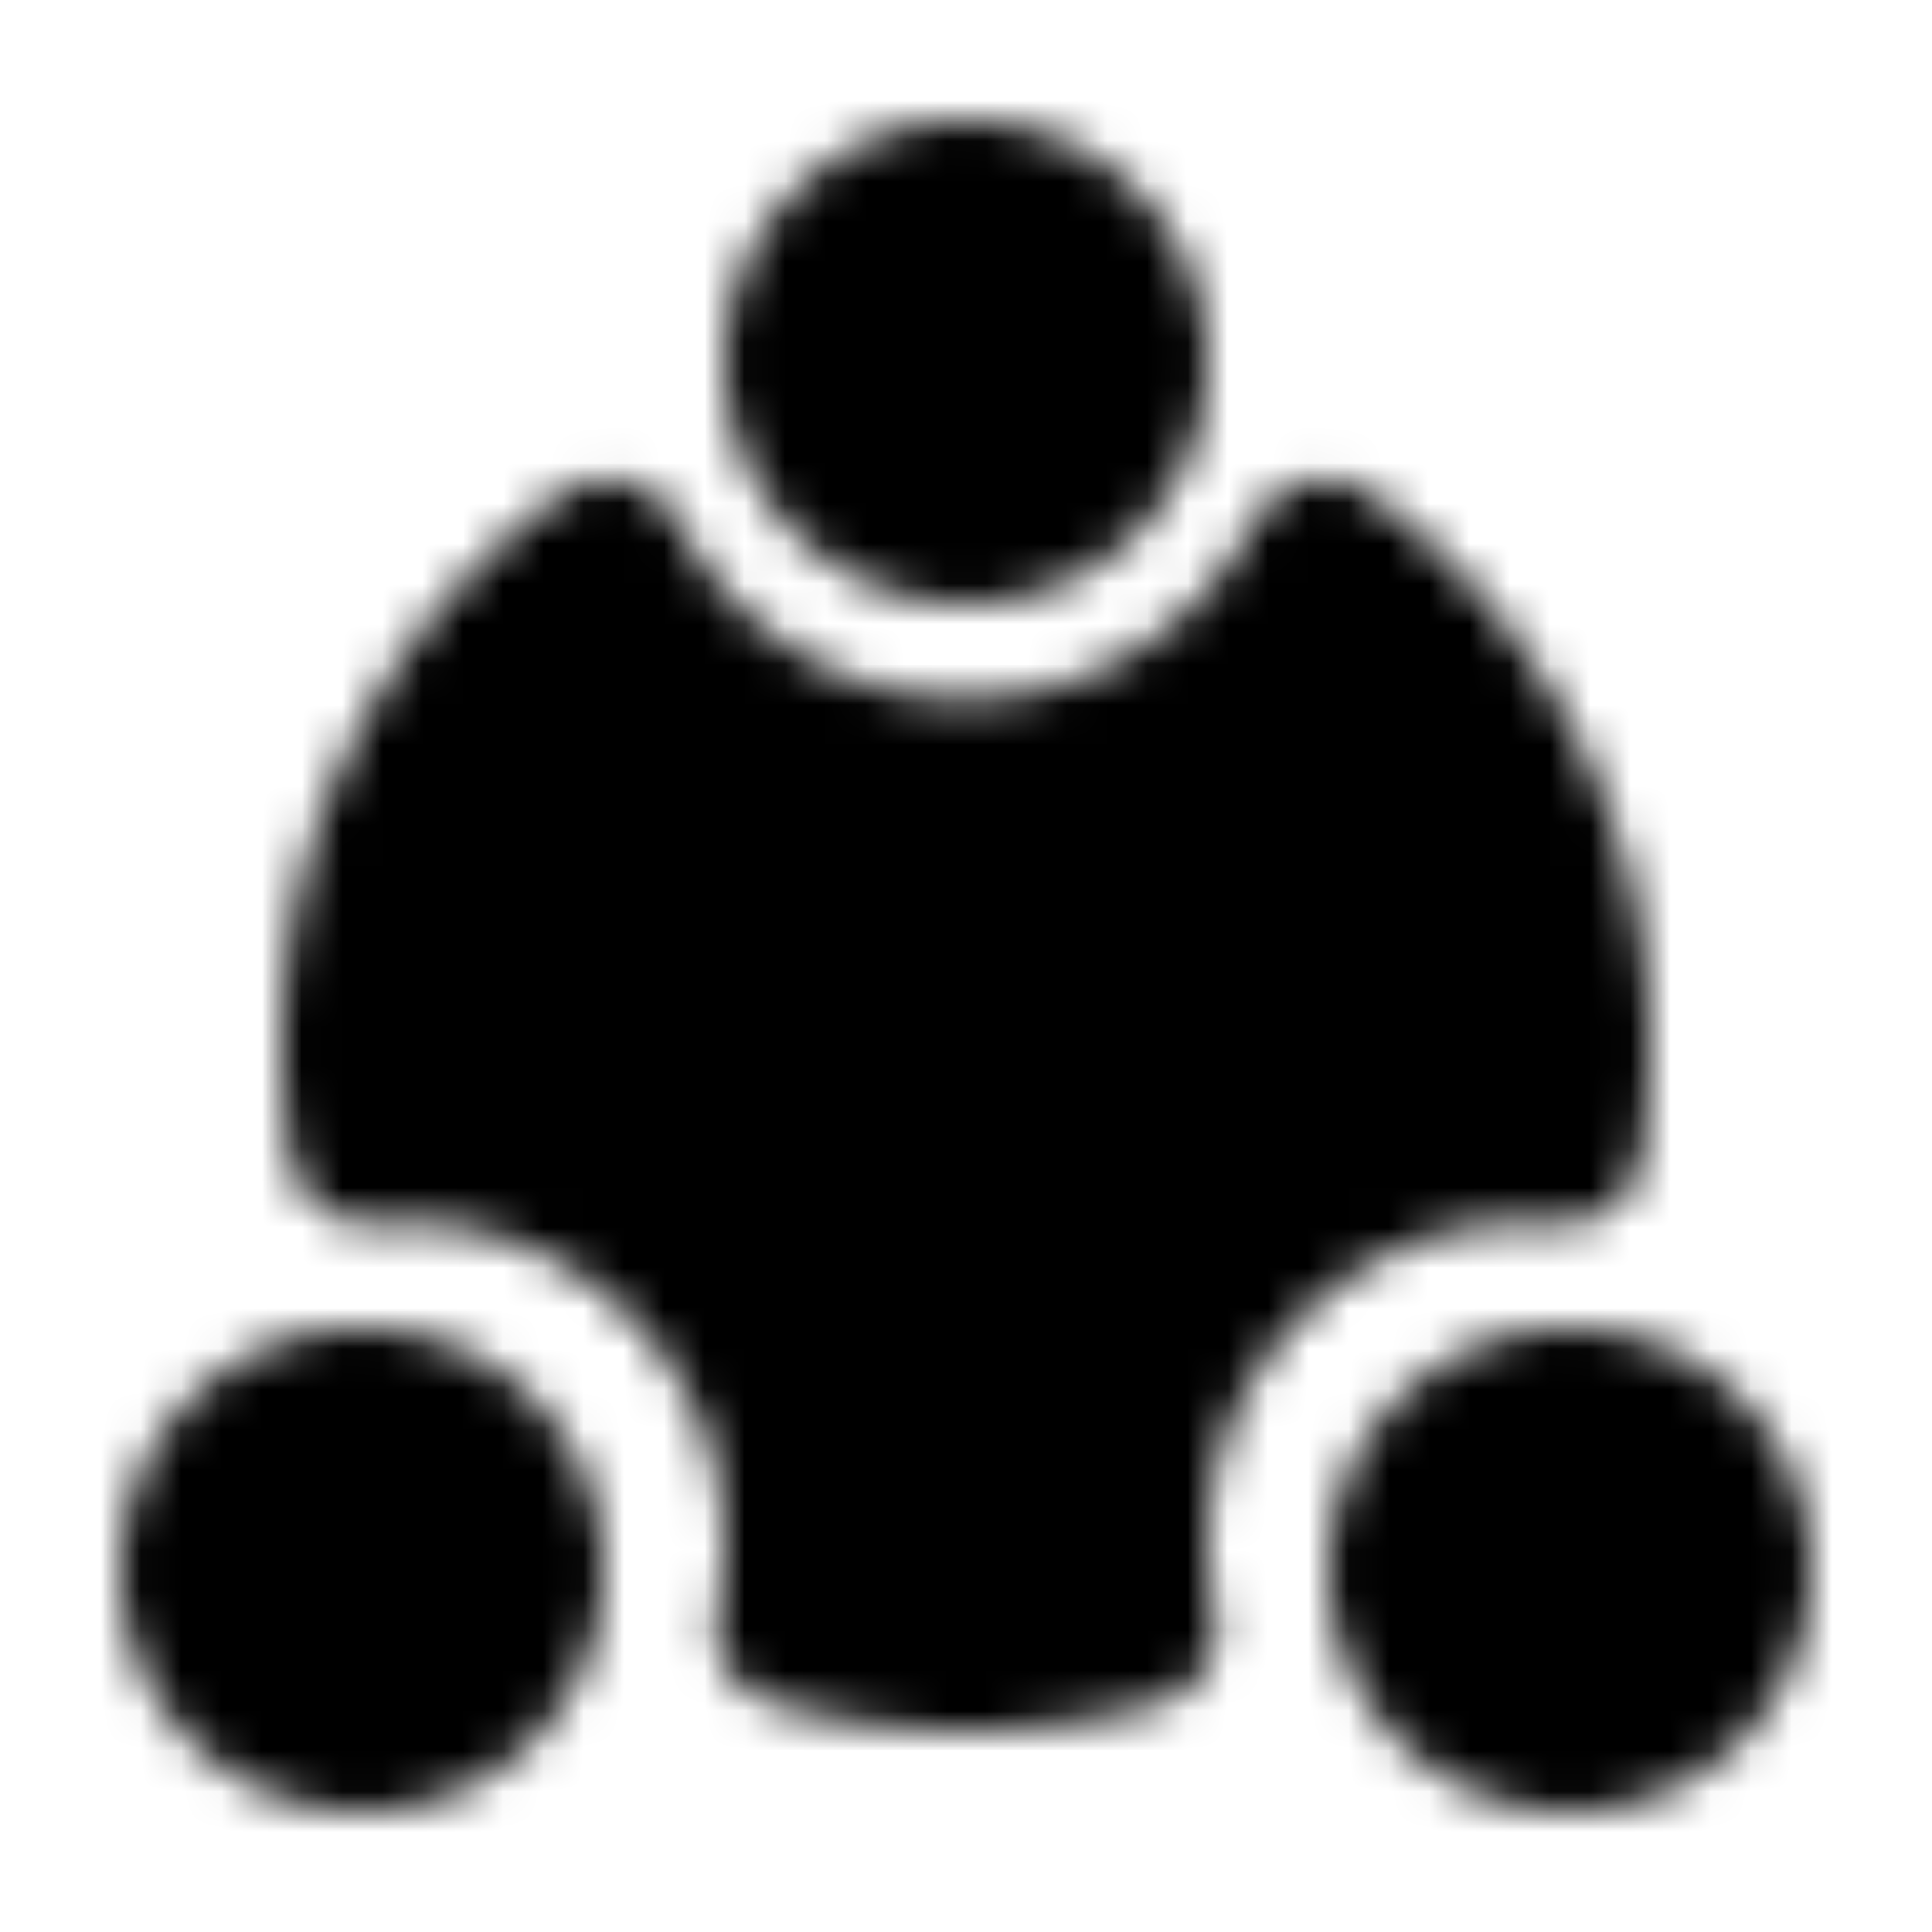 <?xml version="1.0" encoding="utf-8"?>
<!-- Generator: www.svgicons.com -->
<svg xmlns="http://www.w3.org/2000/svg" width="800" height="800" viewBox="0 0 48 48">
<defs><mask id="ipTCircleThree0"><g fill="#555" stroke="#fff" stroke-linecap="round" stroke-linejoin="round" stroke-width="4"><path d="M32.904 13.927A10 10 0 0 1 24 19.37a10 10 0 0 1-8.904-5.443A14.979 14.979 0 0 0 9 26c0 .818.065 1.62.191 2.402c.267-.02.537-.032.809-.032c5.523 0 10 4.477 10 10c0 .697-.071 1.376-.207 2.032c1.335.39 2.747.598 4.207.598s2.872-.209 4.207-.598A10.038 10.038 0 0 1 28 38.37c0-5.523 4.477-10 10-10c.272 0 .542.011.809.032A15.11 15.11 0 0 0 39 26c0-4.95-2.398-9.34-6.096-12.073"/><path fill-rule="evenodd" d="M24 13a4 4 0 1 0 0-8a4 4 0 0 0 0 8M9 43a4 4 0 1 0 0-8a4 4 0 0 0 0 8m30 0a4 4 0 1 0 0-8a4 4 0 0 0 0 8" clip-rule="evenodd"/></g></mask></defs><path fill="currentColor" d="M0 0h48v48H0z" mask="url(#ipTCircleThree0)"/>
</svg>